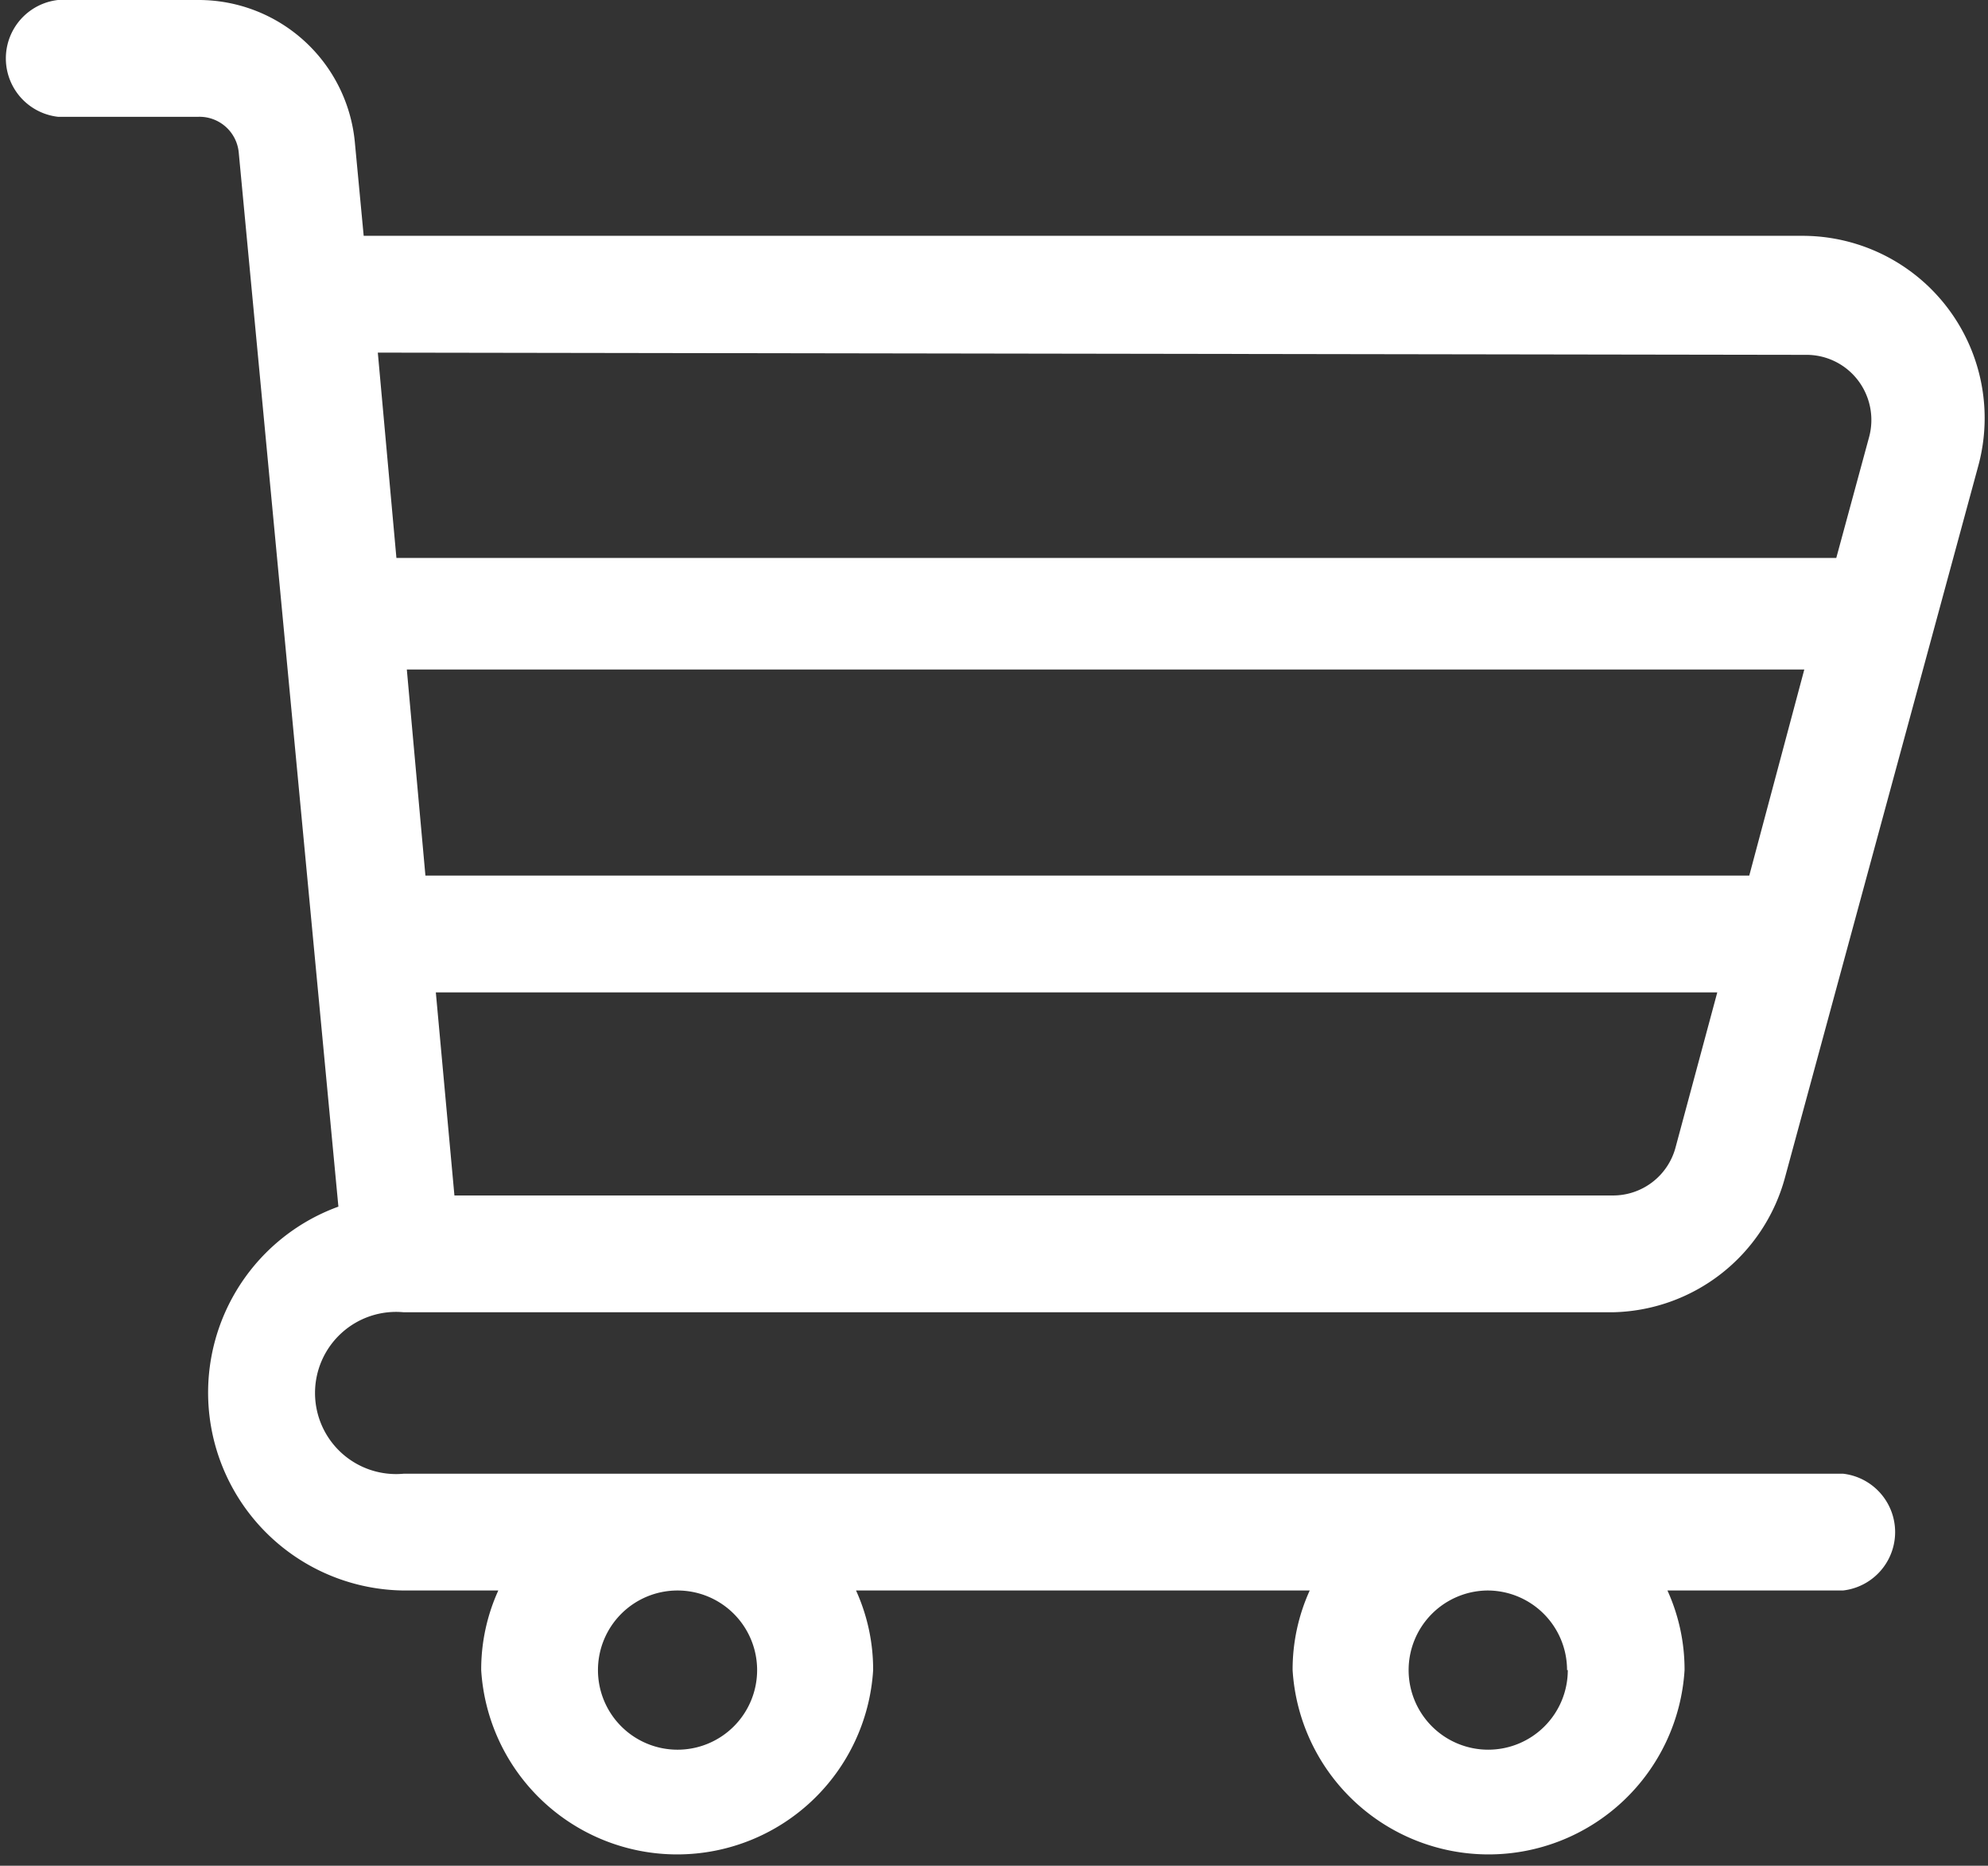 <svg xmlns="http://www.w3.org/2000/svg" viewBox="0 0 26.73 25.08"><rect x="0" y="0" width="26.73" height="25.08" fill="#333333" stroke="none"/><defs><style>.cls-1{fill:#fff;}</style></defs><title>Carrito blanco</title><g id="Layer_2" data-name="Layer 2"><g id="home"><path class="cls-1" d="M5.43,17.64H21.68A2.45,2.45,0,0,0,24,15.83l2.6-9.57a2.45,2.45,0,0,0-2.36-3.09H4.89L4.77,1.9A2.11,2.11,0,0,0,2.67,0H.78a.79.79,0,0,0,0,1.57H2.67a.53.53,0,0,1,.54.48L4.55,16.22a2.66,2.66,0,0,0,.88,5.16H6.7a2.57,2.57,0,0,0-.23,1.07,2.64,2.64,0,0,0,5.27,0,2.57,2.57,0,0,0-.23-1.07h6.1a2.57,2.57,0,0,0-.23,1.07,2.64,2.64,0,0,0,5.27,0,2.57,2.57,0,0,0-.23-1.07h2.36a.79.79,0,0,0,0-1.57H5.43a1.09,1.09,0,1,1,0-2.17Zm4.75,4.81a1.07,1.07,0,1,1-1.07-1.07,1.07,1.07,0,0,1,1.07,1.07Zm10.9,0A1.07,1.07,0,1,1,20,21.38a1.07,1.07,0,0,1,1.07,1.07Zm.6-6.38H6.11l-.25-2.73H23.09l-.56,2.08A.87.87,0,0,1,21.68,16.07Zm1.84-4.3H5.72L5.47,9H24.26Zm.76-7a.87.87,0,0,1,.7.34.88.88,0,0,1,.15.77l-.44,1.62H5.33L5.08,4.74Z"/></g></g></svg>